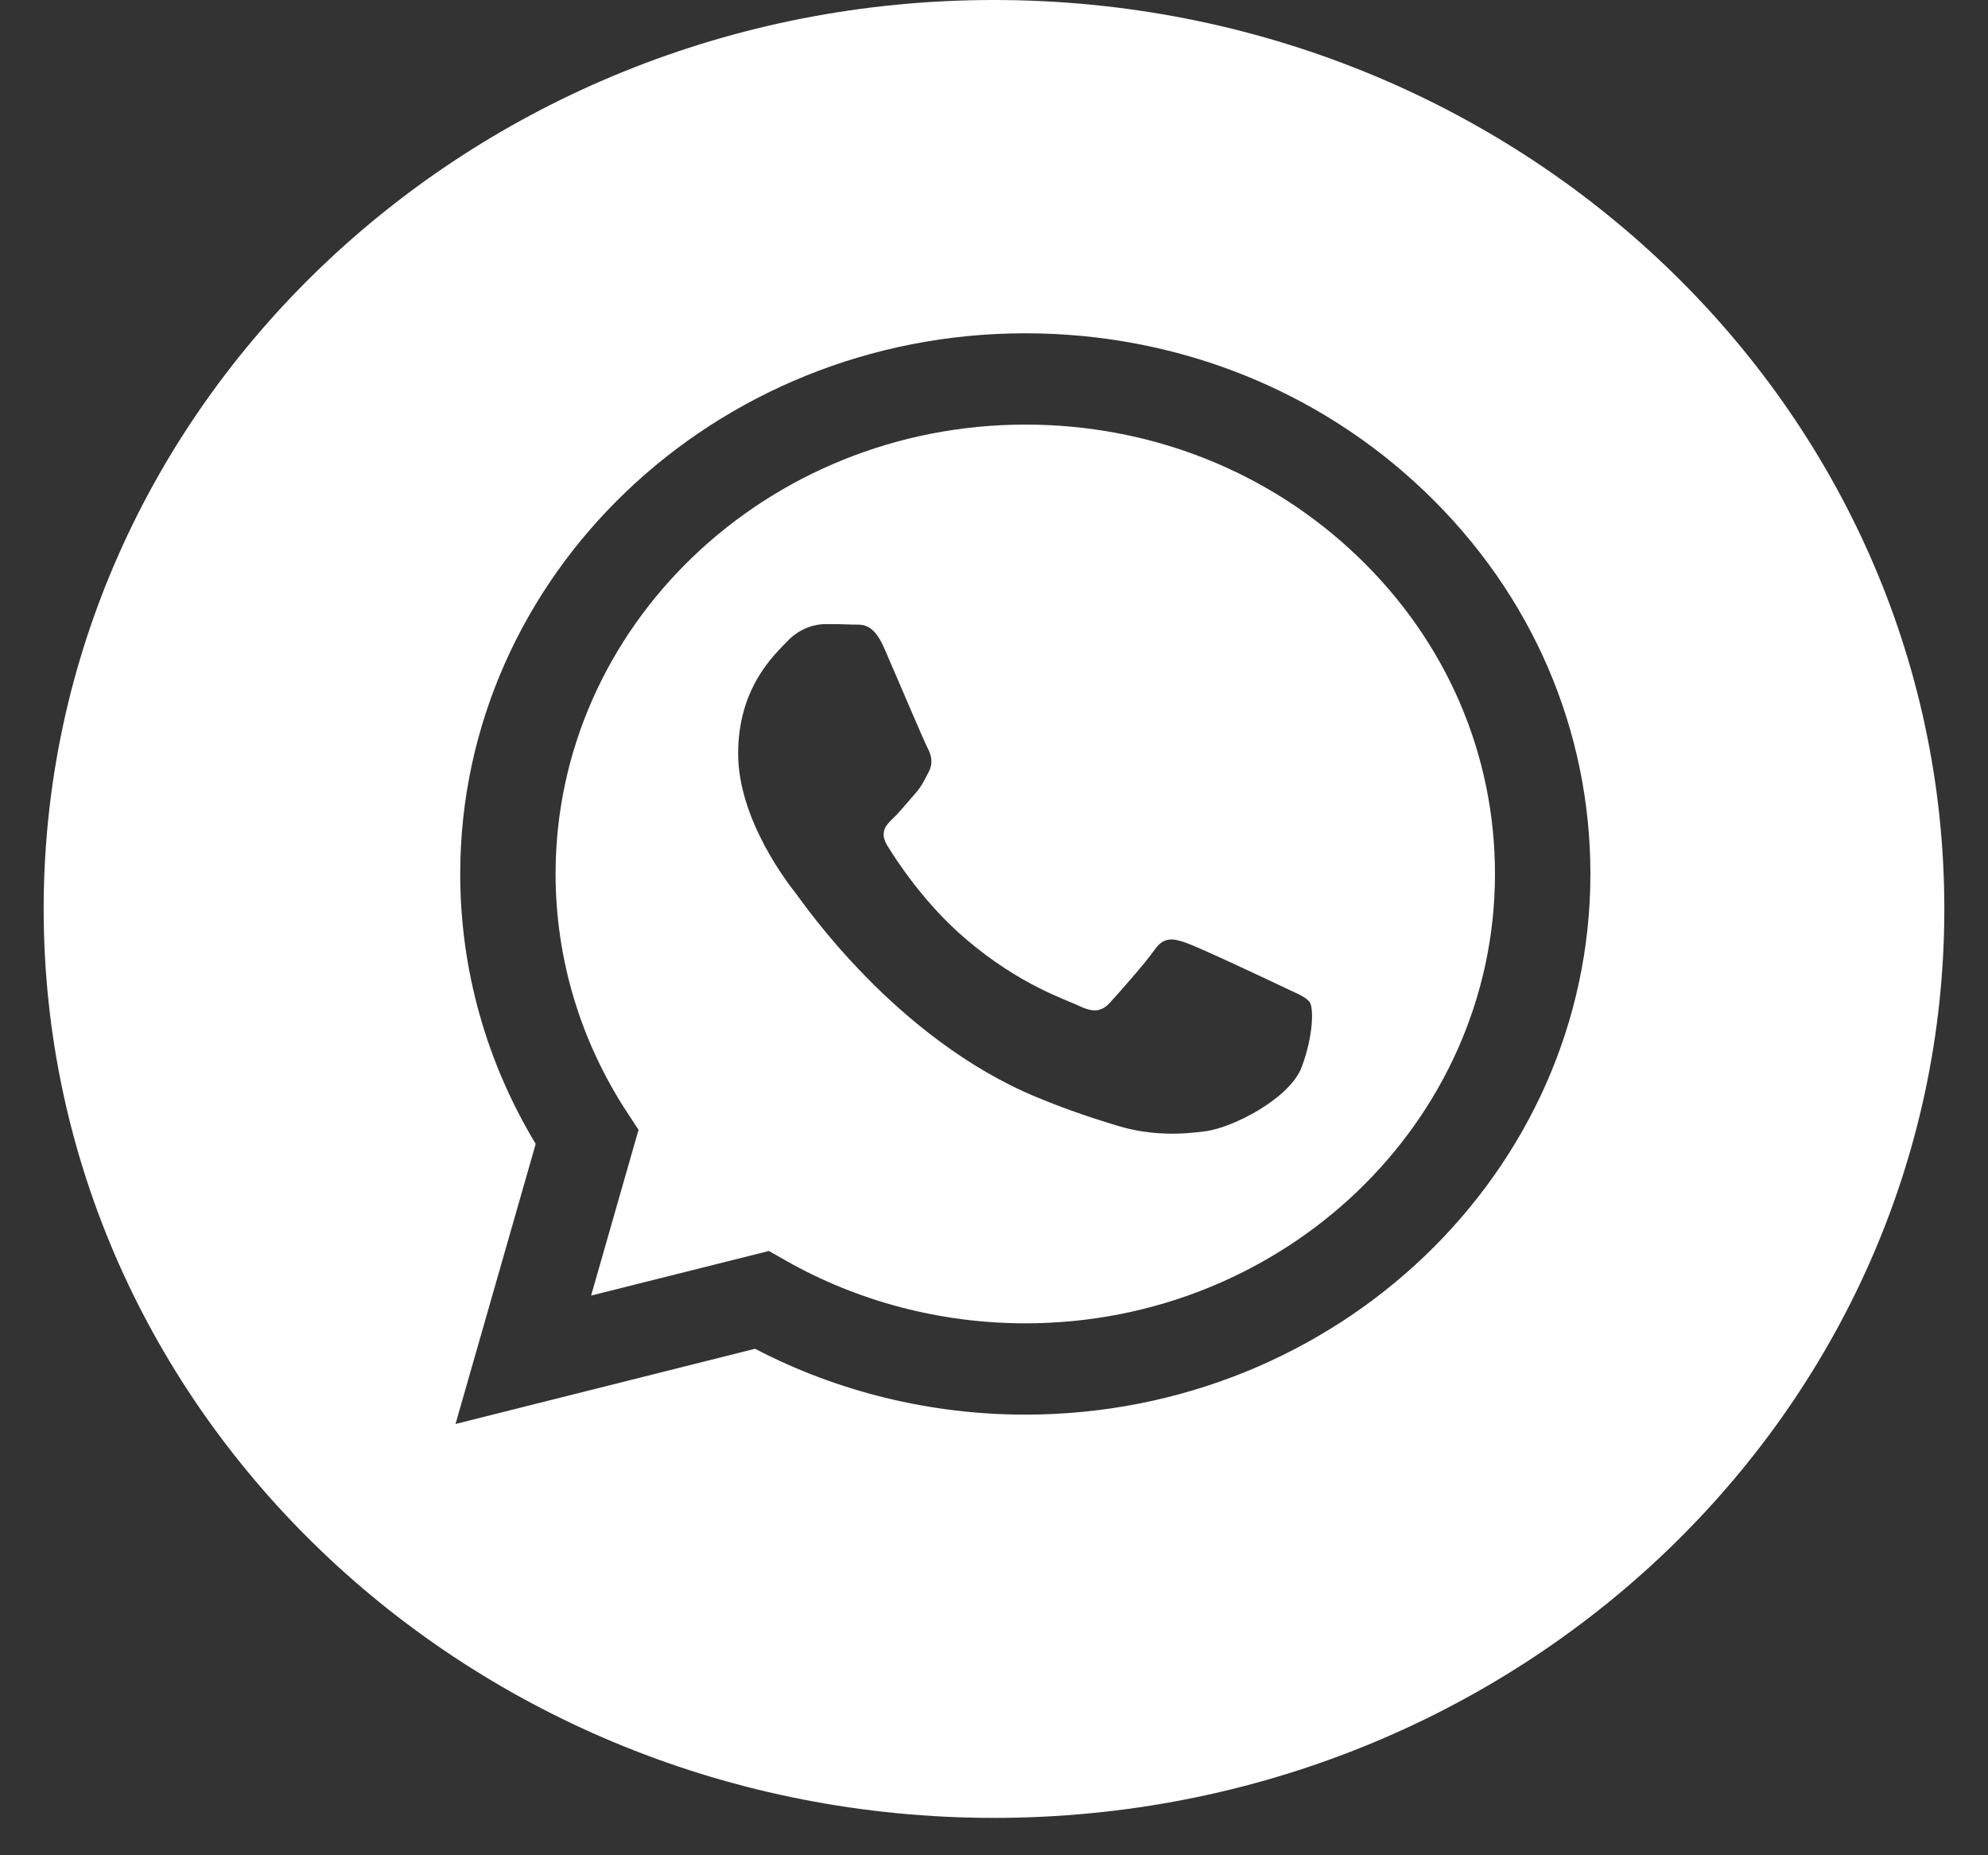 <svg width="30" height="28" viewBox="0 0 30 28" fill="none" xmlns="http://www.w3.org/2000/svg">
<rect x="0" y="0" width="30" height="28" fill="#333333" stroke="none"/>
<path d="M14.999 0C22.92 0 29.341 6.142 29.341 13.718C29.341 21.294 22.92 27.436 14.999 27.436C7.079 27.435 0.659 21.294 0.659 13.718C0.659 6.142 7.079 0 14.999 0ZM15.473 5.03C10.773 5.03 6.947 8.689 6.945 13.187C6.944 14.624 7.337 16.027 8.084 17.264L6.874 21.491L11.394 20.356C12.64 21.006 14.042 21.349 15.469 21.35H15.473C20.175 21.348 23.999 17.689 24 13.192C24.001 11.013 23.115 8.964 21.505 7.422C19.895 5.88 17.754 5.031 15.473 5.03Z" fill="white"/>
<path d="M15.475 6.408C17.368 6.408 19.148 7.114 20.486 8.396C21.824 9.677 22.561 11.38 22.56 13.192C22.558 16.93 19.379 19.972 15.472 19.972H15.469C14.197 19.971 12.95 19.644 11.862 19.027L11.603 18.88L8.92 19.553L9.636 17.051L9.468 16.795C8.759 15.716 8.384 14.468 8.384 13.187C8.386 9.449 11.566 6.408 15.475 6.408ZM12.454 9.419C12.312 9.419 12.081 9.47 11.885 9.674C11.69 9.878 11.139 10.371 11.139 11.374C11.139 12.377 11.902 13.346 12.009 13.483C12.116 13.619 13.511 15.678 15.649 16.561C16.157 16.771 16.554 16.896 16.864 16.99C17.374 17.145 17.839 17.123 18.206 17.071C18.615 17.012 19.466 16.578 19.644 16.102C19.822 15.626 19.821 15.217 19.768 15.132C19.715 15.047 19.573 14.996 19.36 14.894C19.146 14.791 18.099 14.299 17.904 14.231C17.709 14.163 17.566 14.13 17.424 14.333C17.282 14.537 16.875 14.996 16.75 15.132C16.626 15.268 16.502 15.285 16.289 15.183C16.075 15.081 15.389 14.866 14.575 14.172C13.941 13.632 13.514 12.964 13.389 12.76C13.265 12.556 13.376 12.446 13.483 12.344C13.579 12.253 13.696 12.106 13.802 11.987C13.909 11.868 13.945 11.783 14.016 11.647C14.087 11.511 14.051 11.391 13.998 11.289C13.943 11.185 13.519 10.184 13.341 9.777C13.168 9.38 12.993 9.432 12.862 9.426C12.738 9.42 12.595 9.419 12.454 9.419Z" fill="white"/>
</svg>
